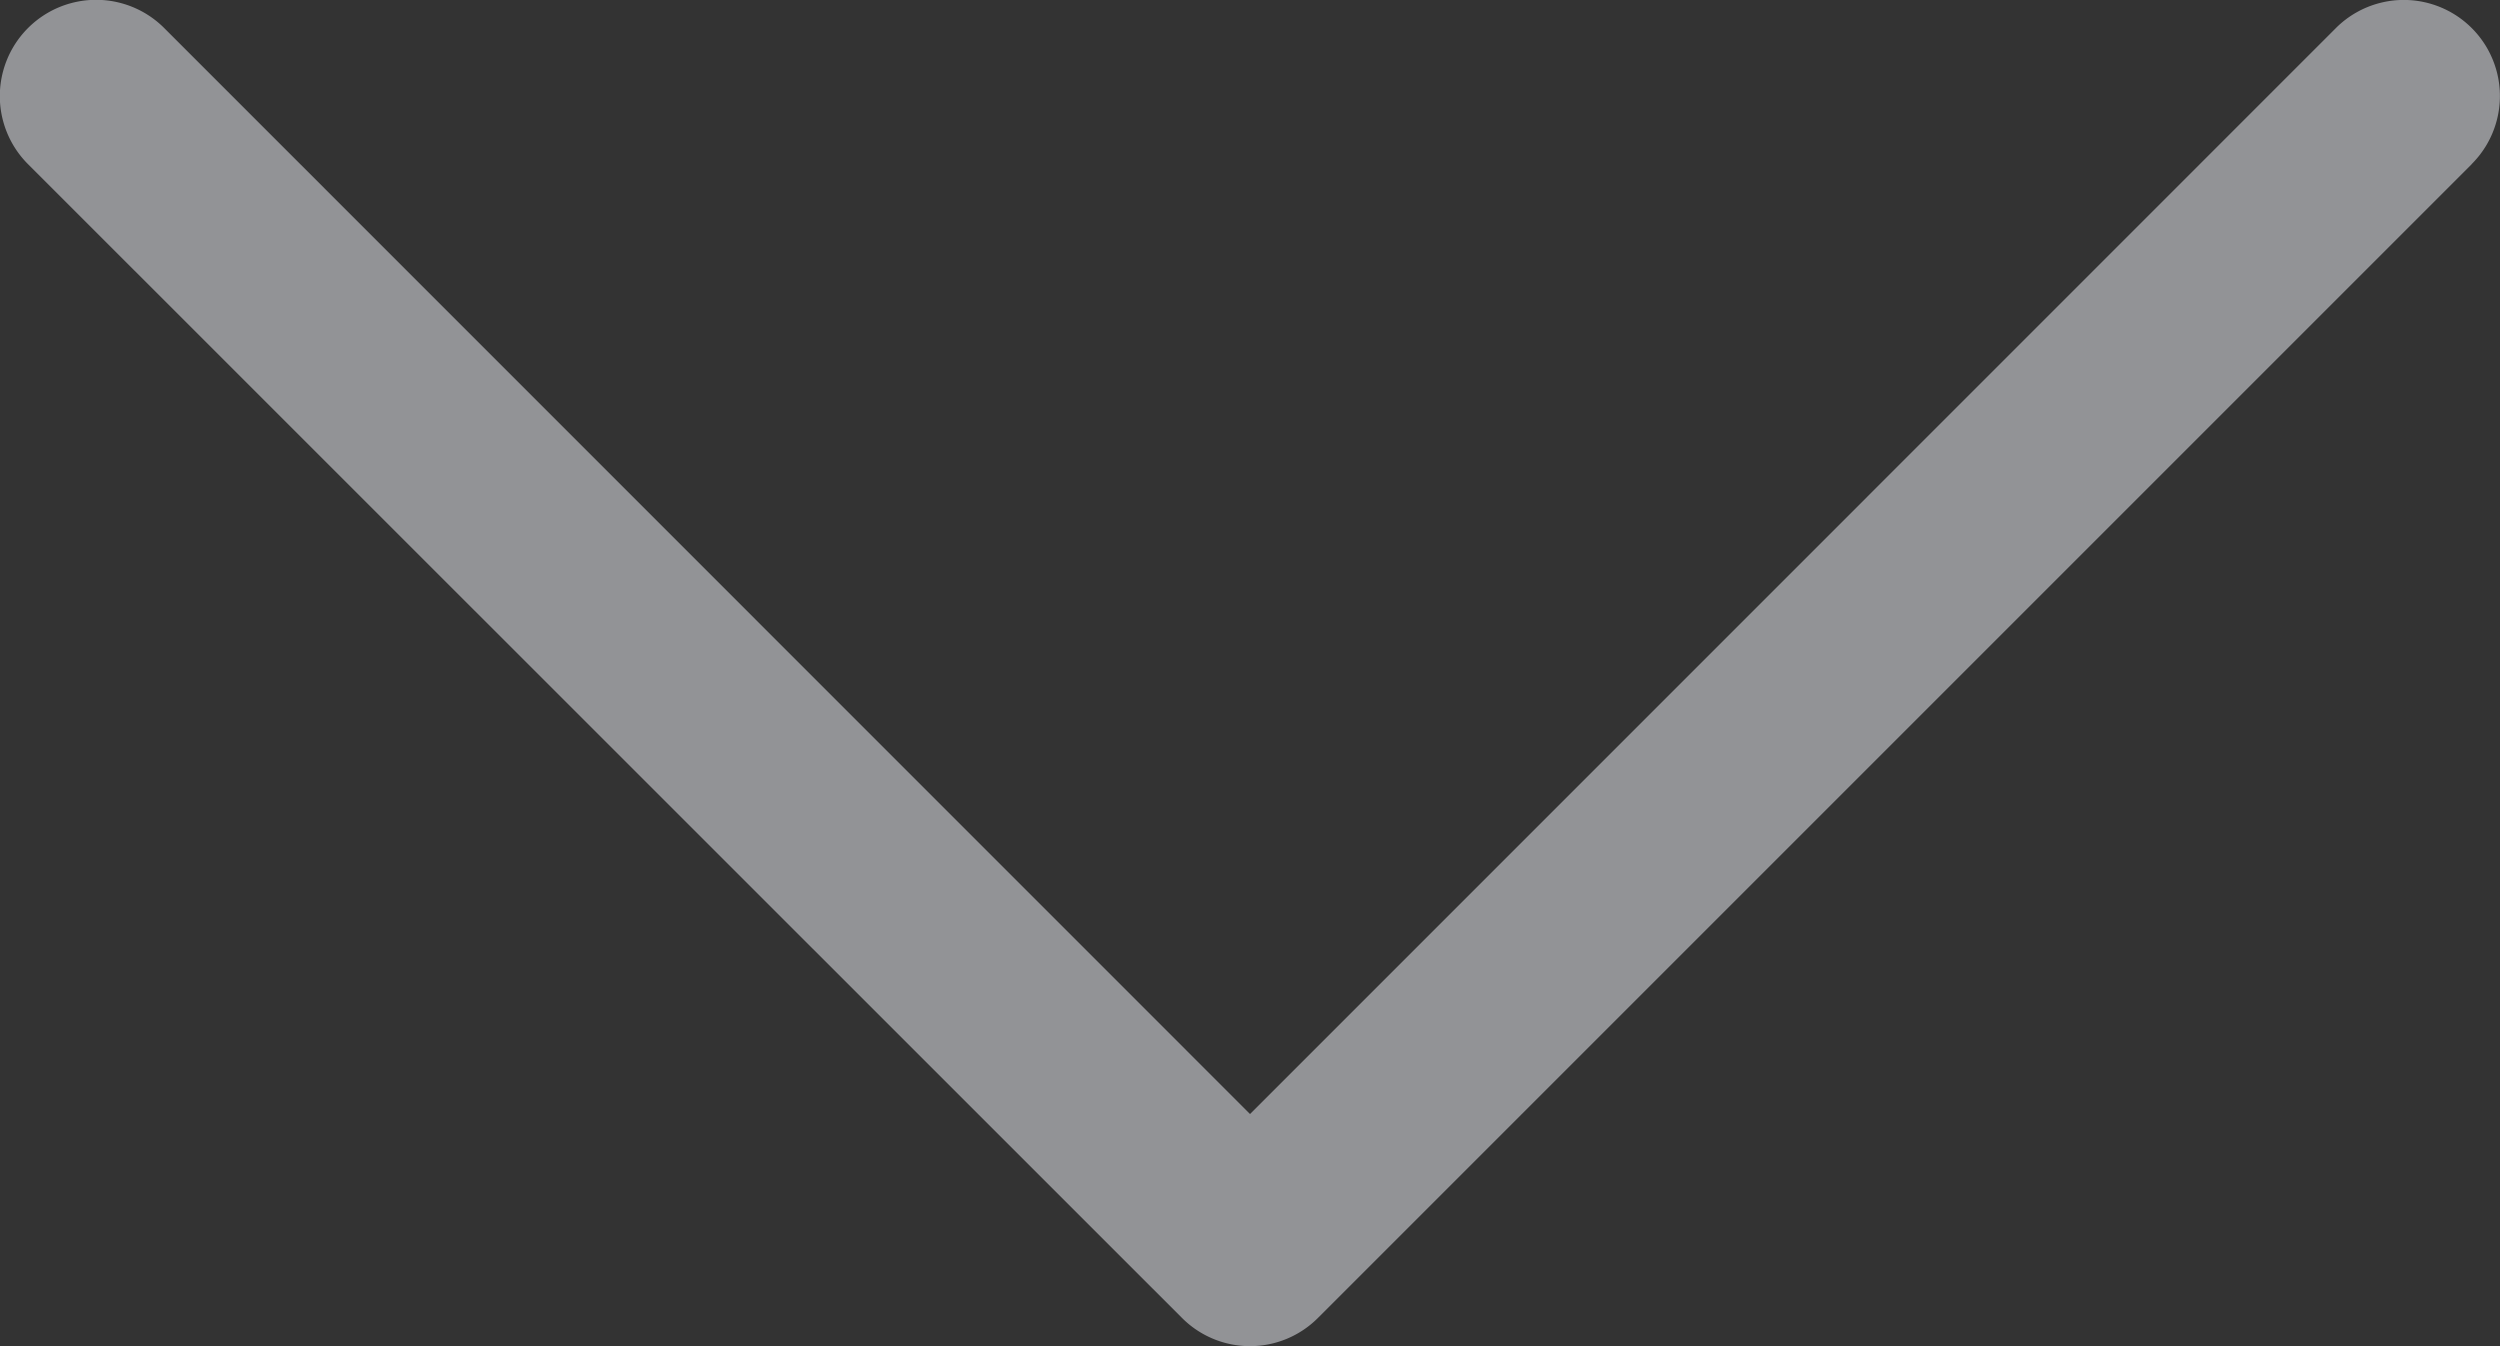 <svg xmlns="http://www.w3.org/2000/svg" xmlns:xlink="http://www.w3.org/1999/xlink" width="44.599" height="24.016" viewBox="0 0 44.599 24.016">
  <rect x="0" y="0" width="44.599" height="24.016" fill="#333333" stroke="none"/>
  <defs>
    <clipPath id="clip-path">
      <rect id="Rectángulo_9688" data-name="Rectángulo 9688" width="44.599" height="24.016" fill="#f6f8ff"/>
    </clipPath>
  </defs>
  <g id="Grupo_37428" data-name="Grupo 37428" opacity="0.486">
    <g id="Grupo_37427" data-name="Grupo 37427" clip-path="url(#clip-path)">
      <path id="Trazado_14076" data-name="Trazado 14076" d="M44.094,2.929,23.511,23.512a1.712,1.712,0,0,1-2.424,0L.5,2.929A1.716,1.716,0,0,1,2.929.5L22.3,19.874,41.672.5a1.714,1.714,0,1,1,2.422,2.427Z" transform="translate(0 0)" fill="#f6f8ff"/>
    </g>
  </g>
</svg>
